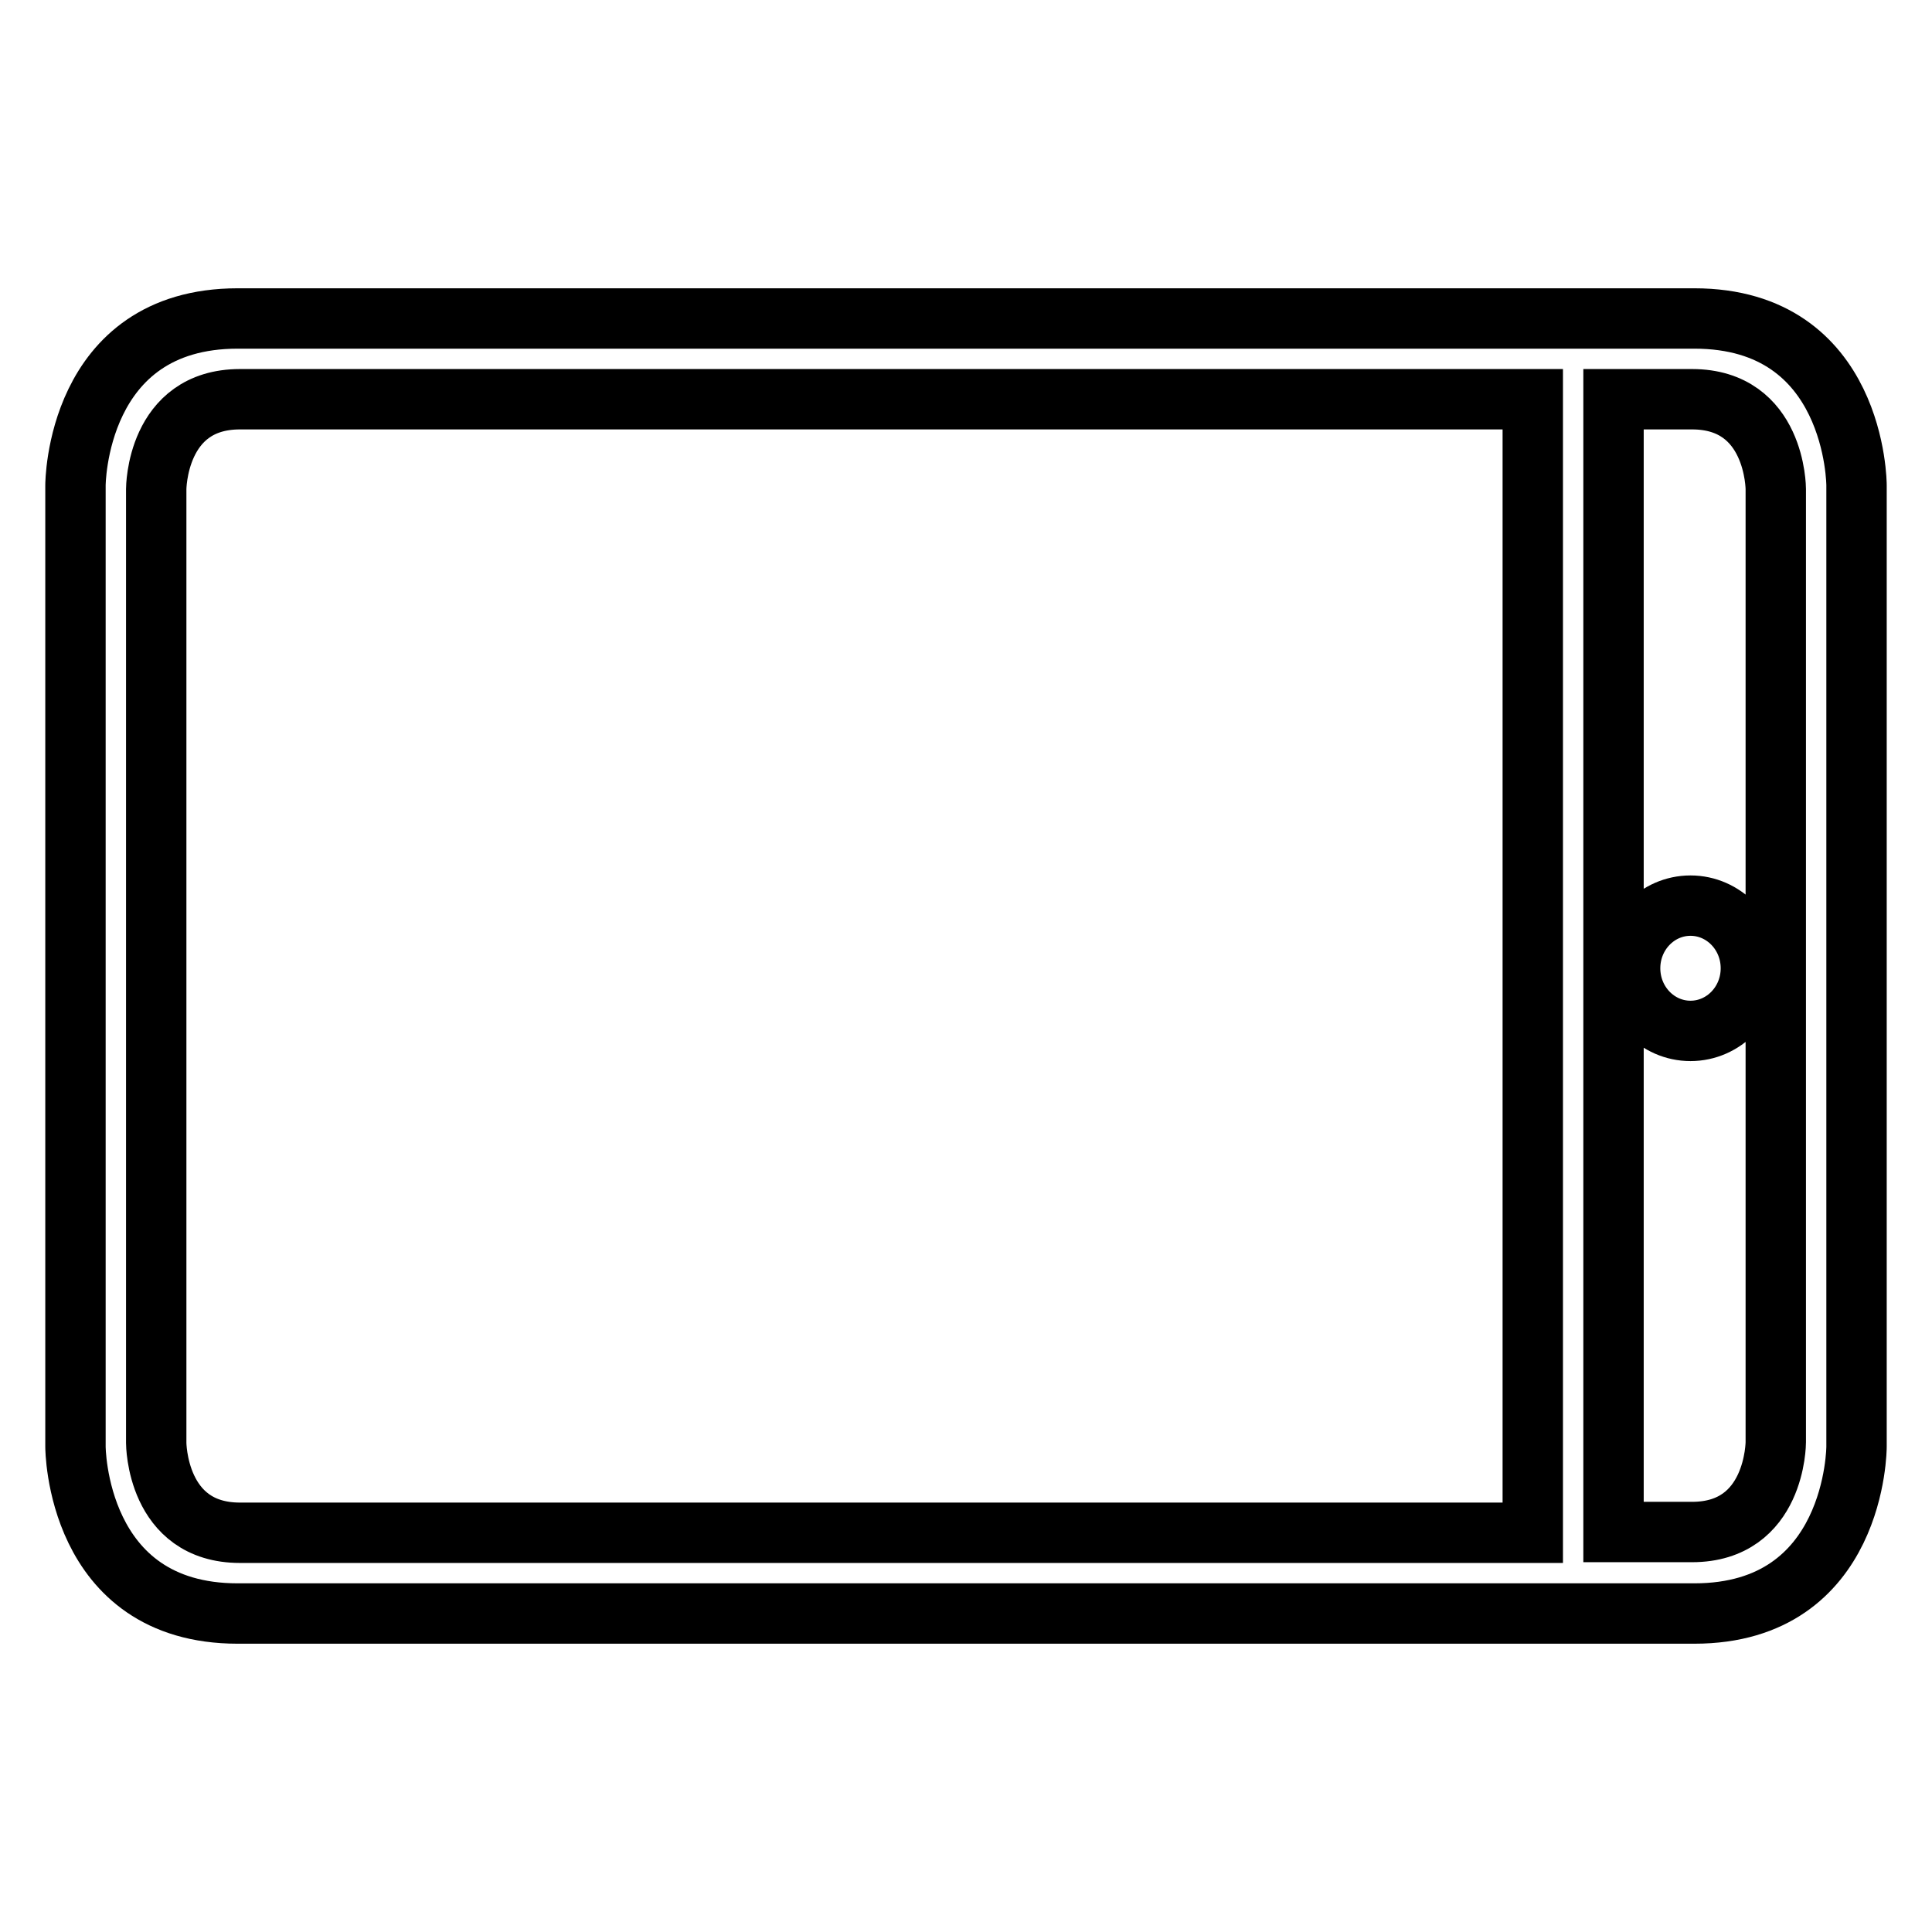 <?xml version="1.0" encoding="utf-8"?>
<!-- Svg Vector Icons : http://www.onlinewebfonts.com/icon -->
<!DOCTYPE svg PUBLIC "-//W3C//DTD SVG 1.1//EN" "http://www.w3.org/Graphics/SVG/1.1/DTD/svg11.dtd">
<svg version="1.1" xmlns="http://www.w3.org/2000/svg" xmlns:xlink="http://www.w3.org/1999/xlink" x="0px" y="0px" viewBox="0 0 256 256" enable-background="new 0 0 256 256" xml:space="preserve">
<g> <path stroke-width="8" fill-opacity="0" stroke="#000000"  d="M216,128.3c0,4.6,3.6,8.3,8,8.3c4.4,0,8-3.7,8-8.3s-3.6-8.3-8-8.3C219.6,120,216,123.7,216,128.3L216,128.3 z M224.5,213.8c21.5,0,21.5-22.1,21.5-22.1V64.3c0,0,0-22.1-21.5-22.1H31.5C10,42.2,10,64.3,10,64.3v127.4c0,0,0,22.1,21.5,22.1 H224.5z M213.8,52.9h10.4c11.1,0,11.1,11.9,11.1,11.9v126.3c0,0,0,11.9-11.1,11.9h-10.4V52.9z M20.7,191.2V64.8 c0,0,0-11.9,11.1-11.9h171.3v150.2H31.8C20.7,203.1,20.7,191.2,20.7,191.2z"/></g>
</svg>